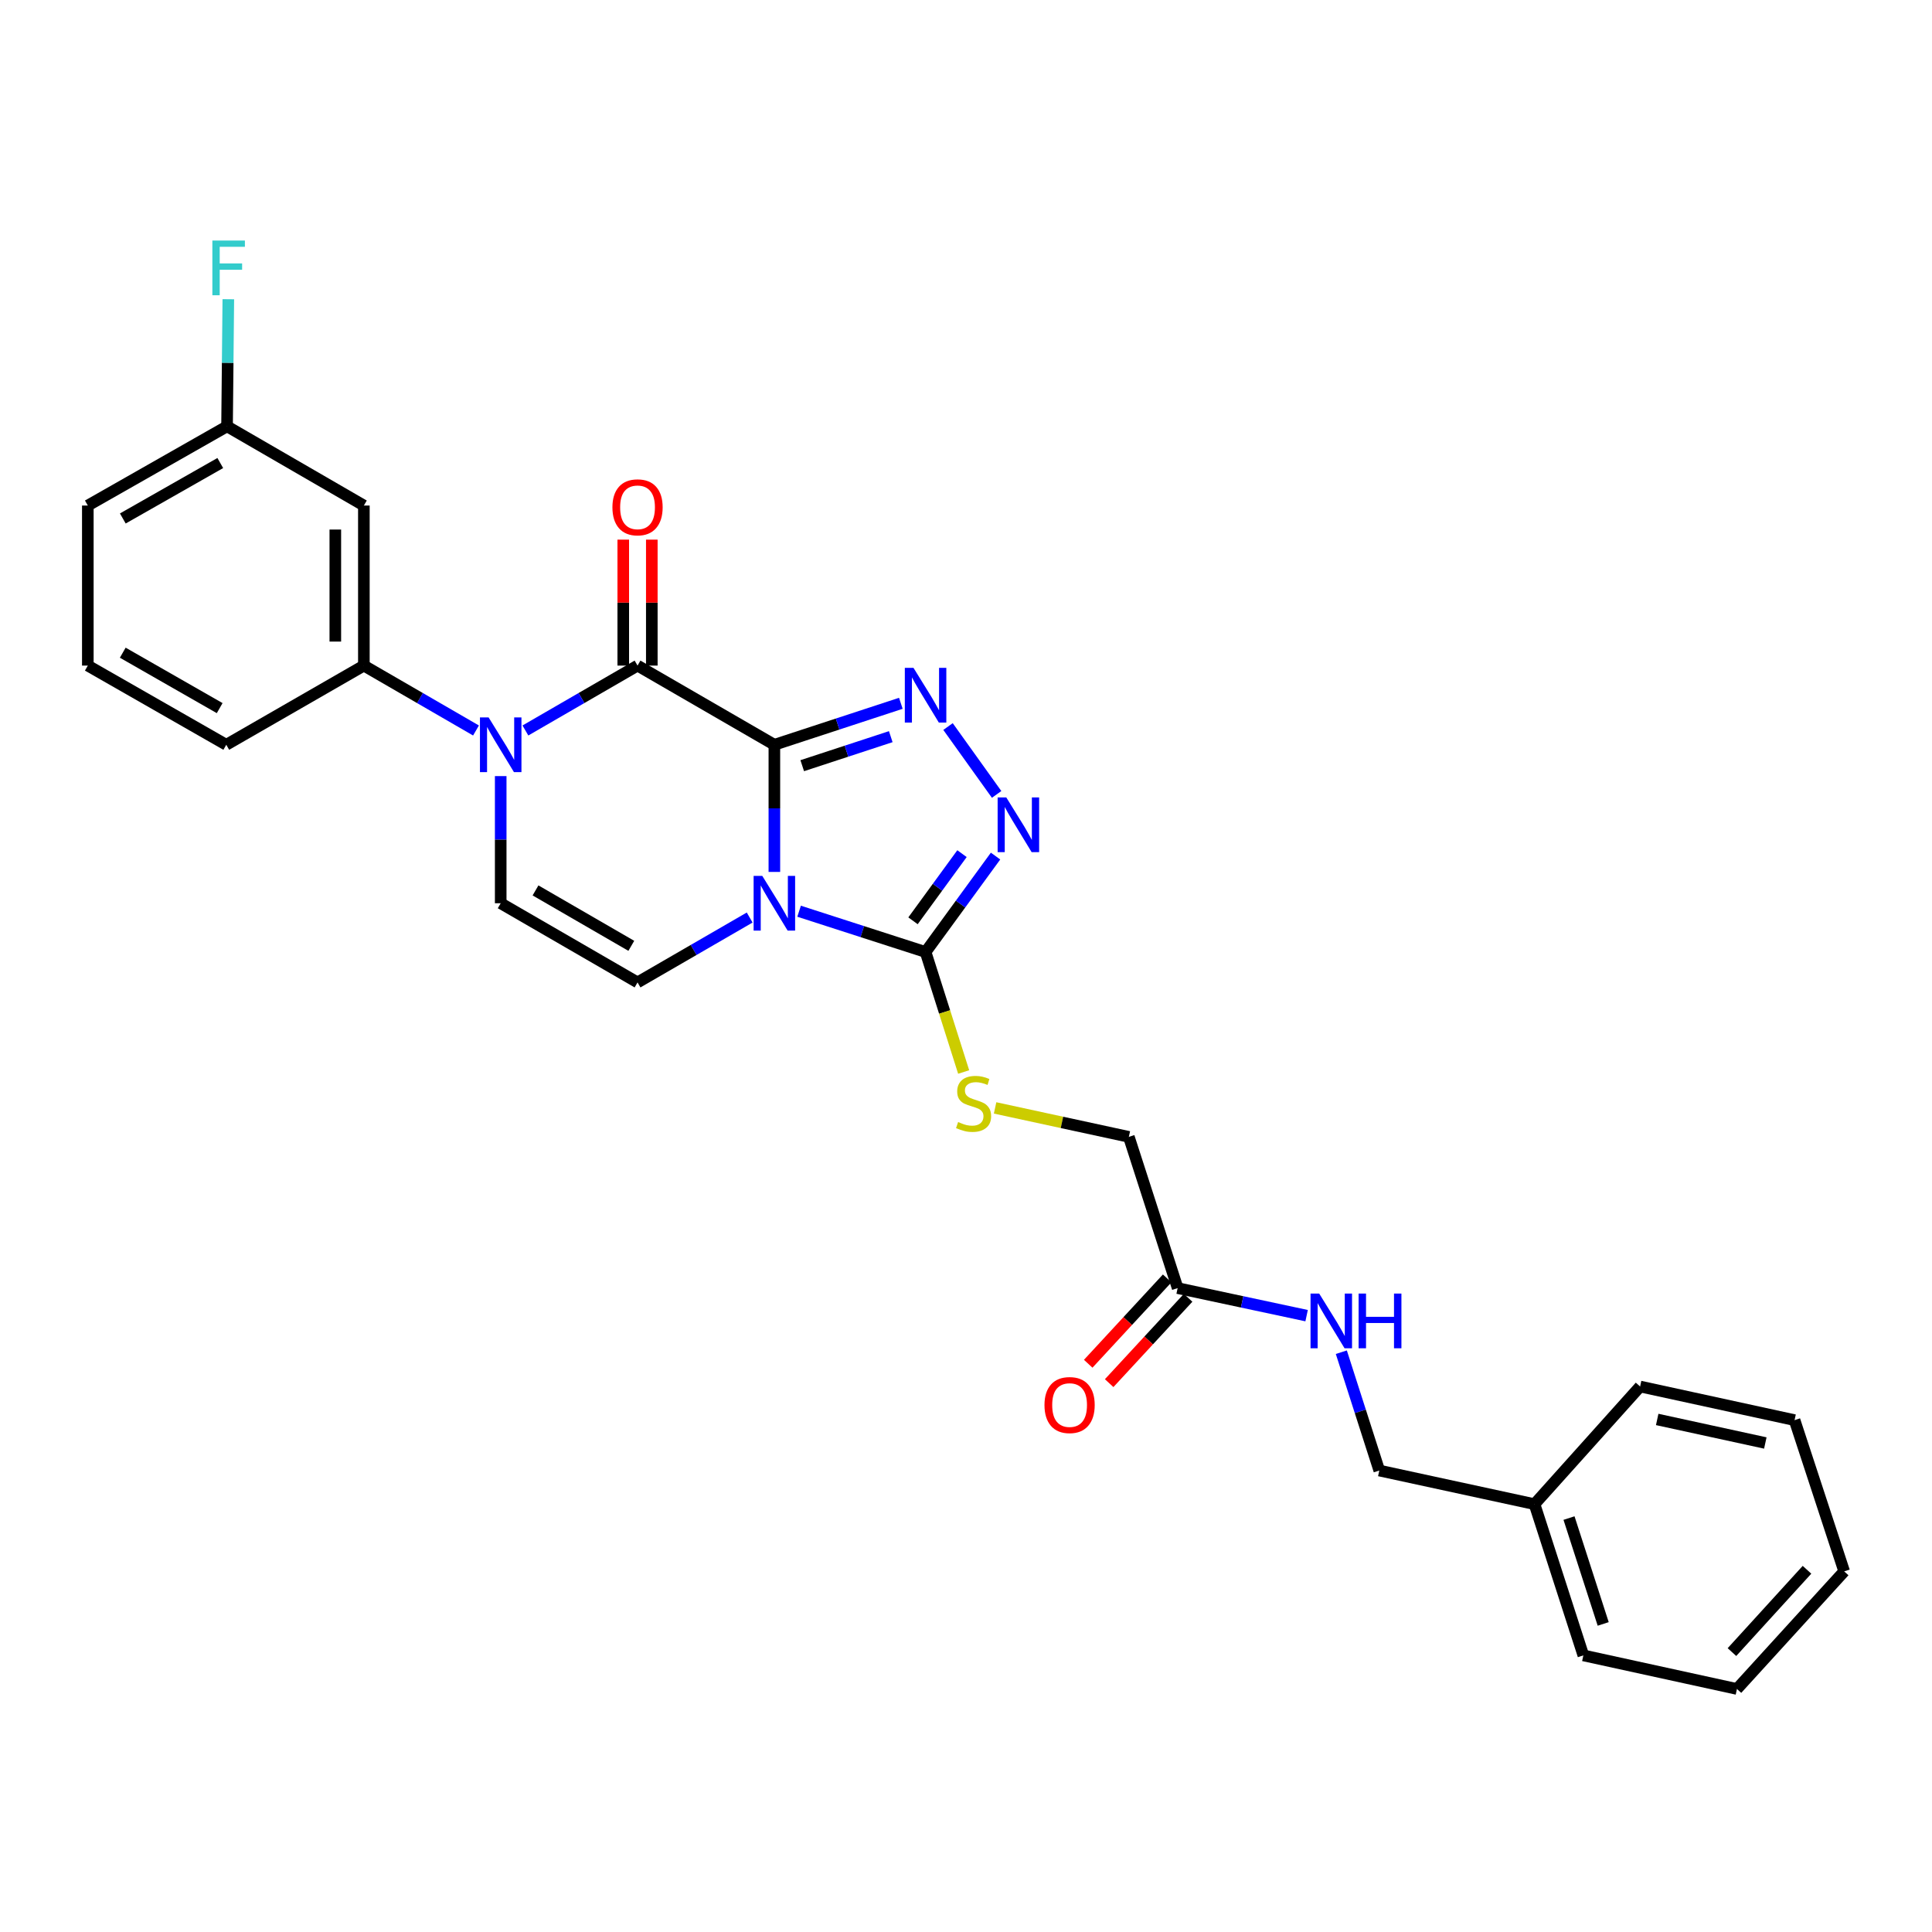 <?xml version='1.0' encoding='iso-8859-1'?>
<svg version='1.1' baseProfile='full'
              xmlns='http://www.w3.org/2000/svg'
                      xmlns:rdkit='http://www.rdkit.org/xml'
                      xmlns:xlink='http://www.w3.org/1999/xlink'
                  xml:space='preserve'
width='1000px' height='1000px' viewBox='0 0 1000 1000'>
<!-- END OF HEADER -->
<rect style='opacity:1.0;fill:#FFFFFF;stroke:none' width='1000' height='1000' x='0' y='0'> </rect>
<path class='bond-0' d='M 400.813,385.496 L 400.813,418.402' style='fill:none;fill-rule:evenodd;stroke:#000000;stroke-width:6px;stroke-linecap:butt;stroke-linejoin:miter;stroke-opacity:1' />
<path class='bond-0' d='M 400.813,418.402 L 400.813,451.308' style='fill:none;fill-rule:evenodd;stroke:#0000FF;stroke-width:6px;stroke-linecap:butt;stroke-linejoin:miter;stroke-opacity:1' />
<path class='bond-1' d='M 400.813,385.496 L 329.988,344.51' style='fill:none;fill-rule:evenodd;stroke:#000000;stroke-width:6px;stroke-linecap:butt;stroke-linejoin:miter;stroke-opacity:1' />
<path class='bond-2' d='M 400.813,385.496 L 433.545,374.764' style='fill:none;fill-rule:evenodd;stroke:#000000;stroke-width:6px;stroke-linecap:butt;stroke-linejoin:miter;stroke-opacity:1' />
<path class='bond-2' d='M 433.545,374.764 L 466.277,364.032' style='fill:none;fill-rule:evenodd;stroke:#0000FF;stroke-width:6px;stroke-linecap:butt;stroke-linejoin:miter;stroke-opacity:1' />
<path class='bond-2' d='M 415.236,396.317 L 438.148,388.805' style='fill:none;fill-rule:evenodd;stroke:#000000;stroke-width:6px;stroke-linecap:butt;stroke-linejoin:miter;stroke-opacity:1' />
<path class='bond-2' d='M 438.148,388.805 L 461.061,381.292' style='fill:none;fill-rule:evenodd;stroke:#0000FF;stroke-width:6px;stroke-linecap:butt;stroke-linejoin:miter;stroke-opacity:1' />
<path class='bond-4' d='M 413.609,471.646 L 446.342,482.203' style='fill:none;fill-rule:evenodd;stroke:#0000FF;stroke-width:6px;stroke-linecap:butt;stroke-linejoin:miter;stroke-opacity:1' />
<path class='bond-4' d='M 446.342,482.203 L 479.076,492.761' style='fill:none;fill-rule:evenodd;stroke:#000000;stroke-width:6px;stroke-linecap:butt;stroke-linejoin:miter;stroke-opacity:1' />
<path class='bond-6' d='M 388.028,474.916 L 359.008,491.706' style='fill:none;fill-rule:evenodd;stroke:#0000FF;stroke-width:6px;stroke-linecap:butt;stroke-linejoin:miter;stroke-opacity:1' />
<path class='bond-6' d='M 359.008,491.706 L 329.988,508.497' style='fill:none;fill-rule:evenodd;stroke:#000000;stroke-width:6px;stroke-linecap:butt;stroke-linejoin:miter;stroke-opacity:1' />
<path class='bond-3' d='M 329.988,344.51 L 300.968,361.303' style='fill:none;fill-rule:evenodd;stroke:#000000;stroke-width:6px;stroke-linecap:butt;stroke-linejoin:miter;stroke-opacity:1' />
<path class='bond-3' d='M 300.968,361.303 L 271.948,378.097' style='fill:none;fill-rule:evenodd;stroke:#0000FF;stroke-width:6px;stroke-linecap:butt;stroke-linejoin:miter;stroke-opacity:1' />
<path class='bond-12' d='M 337.376,344.51 L 337.376,311.912' style='fill:none;fill-rule:evenodd;stroke:#000000;stroke-width:6px;stroke-linecap:butt;stroke-linejoin:miter;stroke-opacity:1' />
<path class='bond-12' d='M 337.376,311.912 L 337.376,279.314' style='fill:none;fill-rule:evenodd;stroke:#FF0000;stroke-width:6px;stroke-linecap:butt;stroke-linejoin:miter;stroke-opacity:1' />
<path class='bond-12' d='M 322.6,344.51 L 322.6,311.912' style='fill:none;fill-rule:evenodd;stroke:#000000;stroke-width:6px;stroke-linecap:butt;stroke-linejoin:miter;stroke-opacity:1' />
<path class='bond-12' d='M 322.6,311.912 L 322.6,279.314' style='fill:none;fill-rule:evenodd;stroke:#FF0000;stroke-width:6px;stroke-linecap:butt;stroke-linejoin:miter;stroke-opacity:1' />
<path class='bond-5' d='M 490.694,376.058 L 515.852,411.186' style='fill:none;fill-rule:evenodd;stroke:#0000FF;stroke-width:6px;stroke-linecap:butt;stroke-linejoin:miter;stroke-opacity:1' />
<path class='bond-7' d='M 259.162,401.707 L 259.162,434.613' style='fill:none;fill-rule:evenodd;stroke:#0000FF;stroke-width:6px;stroke-linecap:butt;stroke-linejoin:miter;stroke-opacity:1' />
<path class='bond-7' d='M 259.162,434.613 L 259.162,467.518' style='fill:none;fill-rule:evenodd;stroke:#000000;stroke-width:6px;stroke-linecap:butt;stroke-linejoin:miter;stroke-opacity:1' />
<path class='bond-8' d='M 246.376,378.097 L 217.357,361.303' style='fill:none;fill-rule:evenodd;stroke:#0000FF;stroke-width:6px;stroke-linecap:butt;stroke-linejoin:miter;stroke-opacity:1' />
<path class='bond-8' d='M 217.357,361.303 L 188.337,344.51' style='fill:none;fill-rule:evenodd;stroke:#000000;stroke-width:6px;stroke-linecap:butt;stroke-linejoin:miter;stroke-opacity:1' />
<path class='bond-9' d='M 479.076,492.761 L 488.933,523.813' style='fill:none;fill-rule:evenodd;stroke:#000000;stroke-width:6px;stroke-linecap:butt;stroke-linejoin:miter;stroke-opacity:1' />
<path class='bond-9' d='M 488.933,523.813 L 498.79,554.866' style='fill:none;fill-rule:evenodd;stroke:#CCCC00;stroke-width:6px;stroke-linecap:butt;stroke-linejoin:miter;stroke-opacity:1' />
<path class='bond-28' d='M 479.076,492.761 L 497.187,467.934' style='fill:none;fill-rule:evenodd;stroke:#000000;stroke-width:6px;stroke-linecap:butt;stroke-linejoin:miter;stroke-opacity:1' />
<path class='bond-28' d='M 497.187,467.934 L 515.297,443.107' style='fill:none;fill-rule:evenodd;stroke:#0000FF;stroke-width:6px;stroke-linecap:butt;stroke-linejoin:miter;stroke-opacity:1' />
<path class='bond-28' d='M 472.572,476.604 L 485.25,459.226' style='fill:none;fill-rule:evenodd;stroke:#000000;stroke-width:6px;stroke-linecap:butt;stroke-linejoin:miter;stroke-opacity:1' />
<path class='bond-28' d='M 485.25,459.226 L 497.927,441.847' style='fill:none;fill-rule:evenodd;stroke:#0000FF;stroke-width:6px;stroke-linecap:butt;stroke-linejoin:miter;stroke-opacity:1' />
<path class='bond-29' d='M 329.988,508.497 L 259.162,467.518' style='fill:none;fill-rule:evenodd;stroke:#000000;stroke-width:6px;stroke-linecap:butt;stroke-linejoin:miter;stroke-opacity:1' />
<path class='bond-29' d='M 326.764,489.561 L 277.186,460.876' style='fill:none;fill-rule:evenodd;stroke:#000000;stroke-width:6px;stroke-linecap:butt;stroke-linejoin:miter;stroke-opacity:1' />
<path class='bond-10' d='M 188.337,344.51 L 188.337,261.667' style='fill:none;fill-rule:evenodd;stroke:#000000;stroke-width:6px;stroke-linecap:butt;stroke-linejoin:miter;stroke-opacity:1' />
<path class='bond-10' d='M 173.561,332.083 L 173.561,274.093' style='fill:none;fill-rule:evenodd;stroke:#000000;stroke-width:6px;stroke-linecap:butt;stroke-linejoin:miter;stroke-opacity:1' />
<path class='bond-20' d='M 188.337,344.51 L 117.117,385.496' style='fill:none;fill-rule:evenodd;stroke:#000000;stroke-width:6px;stroke-linecap:butt;stroke-linejoin:miter;stroke-opacity:1' />
<path class='bond-15' d='M 515.059,573.451 L 549.674,580.947' style='fill:none;fill-rule:evenodd;stroke:#CCCC00;stroke-width:6px;stroke-linecap:butt;stroke-linejoin:miter;stroke-opacity:1' />
<path class='bond-15' d='M 549.674,580.947 L 584.288,588.442' style='fill:none;fill-rule:evenodd;stroke:#000000;stroke-width:6px;stroke-linecap:butt;stroke-linejoin:miter;stroke-opacity:1' />
<path class='bond-16' d='M 188.337,261.667 L 117.52,220.672' style='fill:none;fill-rule:evenodd;stroke:#000000;stroke-width:6px;stroke-linecap:butt;stroke-linejoin:miter;stroke-opacity:1' />
<path class='bond-11' d='M 609.546,666.721 L 584.288,588.442' style='fill:none;fill-rule:evenodd;stroke:#000000;stroke-width:6px;stroke-linecap:butt;stroke-linejoin:miter;stroke-opacity:1' />
<path class='bond-13' d='M 609.546,666.721 L 642.923,673.849' style='fill:none;fill-rule:evenodd;stroke:#000000;stroke-width:6px;stroke-linecap:butt;stroke-linejoin:miter;stroke-opacity:1' />
<path class='bond-13' d='M 642.923,673.849 L 676.3,680.977' style='fill:none;fill-rule:evenodd;stroke:#0000FF;stroke-width:6px;stroke-linecap:butt;stroke-linejoin:miter;stroke-opacity:1' />
<path class='bond-14' d='M 604.123,661.704 L 583.69,683.79' style='fill:none;fill-rule:evenodd;stroke:#000000;stroke-width:6px;stroke-linecap:butt;stroke-linejoin:miter;stroke-opacity:1' />
<path class='bond-14' d='M 583.69,683.79 L 563.256,705.877' style='fill:none;fill-rule:evenodd;stroke:#FF0000;stroke-width:6px;stroke-linecap:butt;stroke-linejoin:miter;stroke-opacity:1' />
<path class='bond-14' d='M 614.969,671.738 L 594.535,693.825' style='fill:none;fill-rule:evenodd;stroke:#000000;stroke-width:6px;stroke-linecap:butt;stroke-linejoin:miter;stroke-opacity:1' />
<path class='bond-14' d='M 594.535,693.825 L 574.102,715.911' style='fill:none;fill-rule:evenodd;stroke:#FF0000;stroke-width:6px;stroke-linecap:butt;stroke-linejoin:miter;stroke-opacity:1' />
<path class='bond-17' d='M 694.269,699.898 L 704.095,730.523' style='fill:none;fill-rule:evenodd;stroke:#0000FF;stroke-width:6px;stroke-linecap:butt;stroke-linejoin:miter;stroke-opacity:1' />
<path class='bond-17' d='M 704.095,730.523 L 713.921,761.147' style='fill:none;fill-rule:evenodd;stroke:#000000;stroke-width:6px;stroke-linecap:butt;stroke-linejoin:miter;stroke-opacity:1' />
<path class='bond-18' d='M 117.52,220.672 L 117.849,187.774' style='fill:none;fill-rule:evenodd;stroke:#000000;stroke-width:6px;stroke-linecap:butt;stroke-linejoin:miter;stroke-opacity:1' />
<path class='bond-18' d='M 117.849,187.774 L 118.178,154.876' style='fill:none;fill-rule:evenodd;stroke:#33CCCC;stroke-width:6px;stroke-linecap:butt;stroke-linejoin:miter;stroke-opacity:1' />
<path class='bond-30' d='M 117.52,220.672 L 45.455,261.667' style='fill:none;fill-rule:evenodd;stroke:#000000;stroke-width:6px;stroke-linecap:butt;stroke-linejoin:miter;stroke-opacity:1' />
<path class='bond-30' d='M 114.016,239.664 L 63.57,268.361' style='fill:none;fill-rule:evenodd;stroke:#000000;stroke-width:6px;stroke-linecap:butt;stroke-linejoin:miter;stroke-opacity:1' />
<path class='bond-19' d='M 713.921,761.147 L 794.261,778.55' style='fill:none;fill-rule:evenodd;stroke:#000000;stroke-width:6px;stroke-linecap:butt;stroke-linejoin:miter;stroke-opacity:1' />
<path class='bond-23' d='M 794.261,778.55 L 819.544,856.829' style='fill:none;fill-rule:evenodd;stroke:#000000;stroke-width:6px;stroke-linecap:butt;stroke-linejoin:miter;stroke-opacity:1' />
<path class='bond-23' d='M 812.114,785.75 L 829.812,840.545' style='fill:none;fill-rule:evenodd;stroke:#000000;stroke-width:6px;stroke-linecap:butt;stroke-linejoin:miter;stroke-opacity:1' />
<path class='bond-24' d='M 794.261,778.55 L 848.915,717.657' style='fill:none;fill-rule:evenodd;stroke:#000000;stroke-width:6px;stroke-linecap:butt;stroke-linejoin:miter;stroke-opacity:1' />
<path class='bond-21' d='M 117.117,385.496 L 45.455,344.51' style='fill:none;fill-rule:evenodd;stroke:#000000;stroke-width:6px;stroke-linecap:butt;stroke-linejoin:miter;stroke-opacity:1' />
<path class='bond-21' d='M 113.704,366.522 L 63.54,337.831' style='fill:none;fill-rule:evenodd;stroke:#000000;stroke-width:6px;stroke-linecap:butt;stroke-linejoin:miter;stroke-opacity:1' />
<path class='bond-22' d='M 45.455,344.51 L 45.455,261.667' style='fill:none;fill-rule:evenodd;stroke:#000000;stroke-width:6px;stroke-linecap:butt;stroke-linejoin:miter;stroke-opacity:1' />
<path class='bond-26' d='M 819.544,856.829 L 899.046,874.207' style='fill:none;fill-rule:evenodd;stroke:#000000;stroke-width:6px;stroke-linecap:butt;stroke-linejoin:miter;stroke-opacity:1' />
<path class='bond-25' d='M 848.915,717.657 L 928.86,735.059' style='fill:none;fill-rule:evenodd;stroke:#000000;stroke-width:6px;stroke-linecap:butt;stroke-linejoin:miter;stroke-opacity:1' />
<path class='bond-25' d='M 857.764,734.705 L 913.726,746.887' style='fill:none;fill-rule:evenodd;stroke:#000000;stroke-width:6px;stroke-linecap:butt;stroke-linejoin:miter;stroke-opacity:1' />
<path class='bond-27' d='M 928.86,735.059 L 954.545,813.338' style='fill:none;fill-rule:evenodd;stroke:#000000;stroke-width:6px;stroke-linecap:butt;stroke-linejoin:miter;stroke-opacity:1' />
<path class='bond-31' d='M 899.046,874.207 L 954.545,813.338' style='fill:none;fill-rule:evenodd;stroke:#000000;stroke-width:6px;stroke-linecap:butt;stroke-linejoin:miter;stroke-opacity:1' />
<path class='bond-31' d='M 896.452,855.121 L 935.302,812.513' style='fill:none;fill-rule:evenodd;stroke:#000000;stroke-width:6px;stroke-linecap:butt;stroke-linejoin:miter;stroke-opacity:1' />
<path  class='atom-1' d='M 394.553 453.358
L 403.833 468.358
Q 404.753 469.838, 406.233 472.518
Q 407.713 475.198, 407.793 475.358
L 407.793 453.358
L 411.553 453.358
L 411.553 481.678
L 407.673 481.678
L 397.713 465.278
Q 396.553 463.358, 395.313 461.158
Q 394.113 458.958, 393.753 458.278
L 393.753 481.678
L 390.073 481.678
L 390.073 453.358
L 394.553 453.358
' fill='#0000FF'/>
<path  class='atom-3' d='M 472.816 345.676
L 482.096 360.676
Q 483.016 362.156, 484.496 364.836
Q 485.976 367.516, 486.056 367.676
L 486.056 345.676
L 489.816 345.676
L 489.816 373.996
L 485.936 373.996
L 475.976 357.596
Q 474.816 355.676, 473.576 353.476
Q 472.376 351.276, 472.016 350.596
L 472.016 373.996
L 468.336 373.996
L 468.336 345.676
L 472.816 345.676
' fill='#0000FF'/>
<path  class='atom-4' d='M 252.902 371.336
L 262.182 386.336
Q 263.102 387.816, 264.582 390.496
Q 266.062 393.176, 266.142 393.336
L 266.142 371.336
L 269.902 371.336
L 269.902 399.656
L 266.022 399.656
L 256.062 383.256
Q 254.902 381.336, 253.662 379.136
Q 252.462 376.936, 252.102 376.256
L 252.102 399.656
L 248.422 399.656
L 248.422 371.336
L 252.902 371.336
' fill='#0000FF'/>
<path  class='atom-6' d='M 520.854 412.75
L 530.134 427.75
Q 531.054 429.23, 532.534 431.91
Q 534.014 434.59, 534.094 434.75
L 534.094 412.75
L 537.854 412.75
L 537.854 441.07
L 533.974 441.07
L 524.014 424.67
Q 522.854 422.75, 521.614 420.55
Q 520.414 418.35, 520.054 417.67
L 520.054 441.07
L 516.374 441.07
L 516.374 412.75
L 520.854 412.75
' fill='#0000FF'/>
<path  class='atom-10' d='M 495.924 580.76
Q 496.244 580.88, 497.564 581.44
Q 498.884 582, 500.324 582.36
Q 501.804 582.68, 503.244 582.68
Q 505.924 582.68, 507.484 581.4
Q 509.044 580.08, 509.044 577.8
Q 509.044 576.24, 508.244 575.28
Q 507.484 574.32, 506.284 573.8
Q 505.084 573.28, 503.084 572.68
Q 500.564 571.92, 499.044 571.2
Q 497.564 570.48, 496.484 568.96
Q 495.444 567.44, 495.444 564.88
Q 495.444 561.32, 497.844 559.12
Q 500.284 556.92, 505.084 556.92
Q 508.364 556.92, 512.084 558.48
L 511.164 561.56
Q 507.764 560.16, 505.204 560.16
Q 502.444 560.16, 500.924 561.32
Q 499.404 562.44, 499.444 564.4
Q 499.444 565.92, 500.204 566.84
Q 501.004 567.76, 502.124 568.28
Q 503.284 568.8, 505.204 569.4
Q 507.764 570.2, 509.284 571
Q 510.804 571.8, 511.884 573.44
Q 513.004 575.04, 513.004 577.8
Q 513.004 581.72, 510.364 583.84
Q 507.764 585.92, 503.404 585.92
Q 500.884 585.92, 498.964 585.36
Q 497.084 584.84, 494.844 583.92
L 495.924 580.76
' fill='#CCCC00'/>
<path  class='atom-13' d='M 316.988 262.584
Q 316.988 255.784, 320.348 251.984
Q 323.708 248.184, 329.988 248.184
Q 336.268 248.184, 339.628 251.984
Q 342.988 255.784, 342.988 262.584
Q 342.988 269.464, 339.588 273.384
Q 336.188 277.264, 329.988 277.264
Q 323.748 277.264, 320.348 273.384
Q 316.988 269.504, 316.988 262.584
M 329.988 274.064
Q 334.308 274.064, 336.628 271.184
Q 338.988 268.264, 338.988 262.584
Q 338.988 257.024, 336.628 254.224
Q 334.308 251.384, 329.988 251.384
Q 325.668 251.384, 323.308 254.184
Q 320.988 256.984, 320.988 262.584
Q 320.988 268.304, 323.308 271.184
Q 325.668 274.064, 329.988 274.064
' fill='#FF0000'/>
<path  class='atom-14' d='M 682.813 669.545
L 692.093 684.545
Q 693.013 686.025, 694.493 688.705
Q 695.973 691.385, 696.053 691.545
L 696.053 669.545
L 699.813 669.545
L 699.813 697.865
L 695.933 697.865
L 685.973 681.465
Q 684.813 679.545, 683.573 677.345
Q 682.373 675.145, 682.013 674.465
L 682.013 697.865
L 678.333 697.865
L 678.333 669.545
L 682.813 669.545
' fill='#0000FF'/>
<path  class='atom-14' d='M 703.213 669.545
L 707.053 669.545
L 707.053 681.585
L 721.533 681.585
L 721.533 669.545
L 725.373 669.545
L 725.373 697.865
L 721.533 697.865
L 721.533 684.785
L 707.053 684.785
L 707.053 697.865
L 703.213 697.865
L 703.213 669.545
' fill='#0000FF'/>
<path  class='atom-15' d='M 540.62 727.251
Q 540.62 720.451, 543.98 716.651
Q 547.34 712.851, 553.62 712.851
Q 559.9 712.851, 563.26 716.651
Q 566.62 720.451, 566.62 727.251
Q 566.62 734.131, 563.22 738.051
Q 559.82 741.931, 553.62 741.931
Q 547.38 741.931, 543.98 738.051
Q 540.62 734.171, 540.62 727.251
M 553.62 738.731
Q 557.94 738.731, 560.26 735.851
Q 562.62 732.931, 562.62 727.251
Q 562.62 721.691, 560.26 718.891
Q 557.94 716.051, 553.62 716.051
Q 549.3 716.051, 546.94 718.851
Q 544.62 721.651, 544.62 727.251
Q 544.62 732.971, 546.94 735.851
Q 549.3 738.731, 553.62 738.731
' fill='#FF0000'/>
<path  class='atom-19' d='M 109.92 124.506
L 126.76 124.506
L 126.76 127.746
L 113.72 127.746
L 113.72 136.346
L 125.32 136.346
L 125.32 139.626
L 113.72 139.626
L 113.72 152.826
L 109.92 152.826
L 109.92 124.506
' fill='#33CCCC'/>
</svg>
